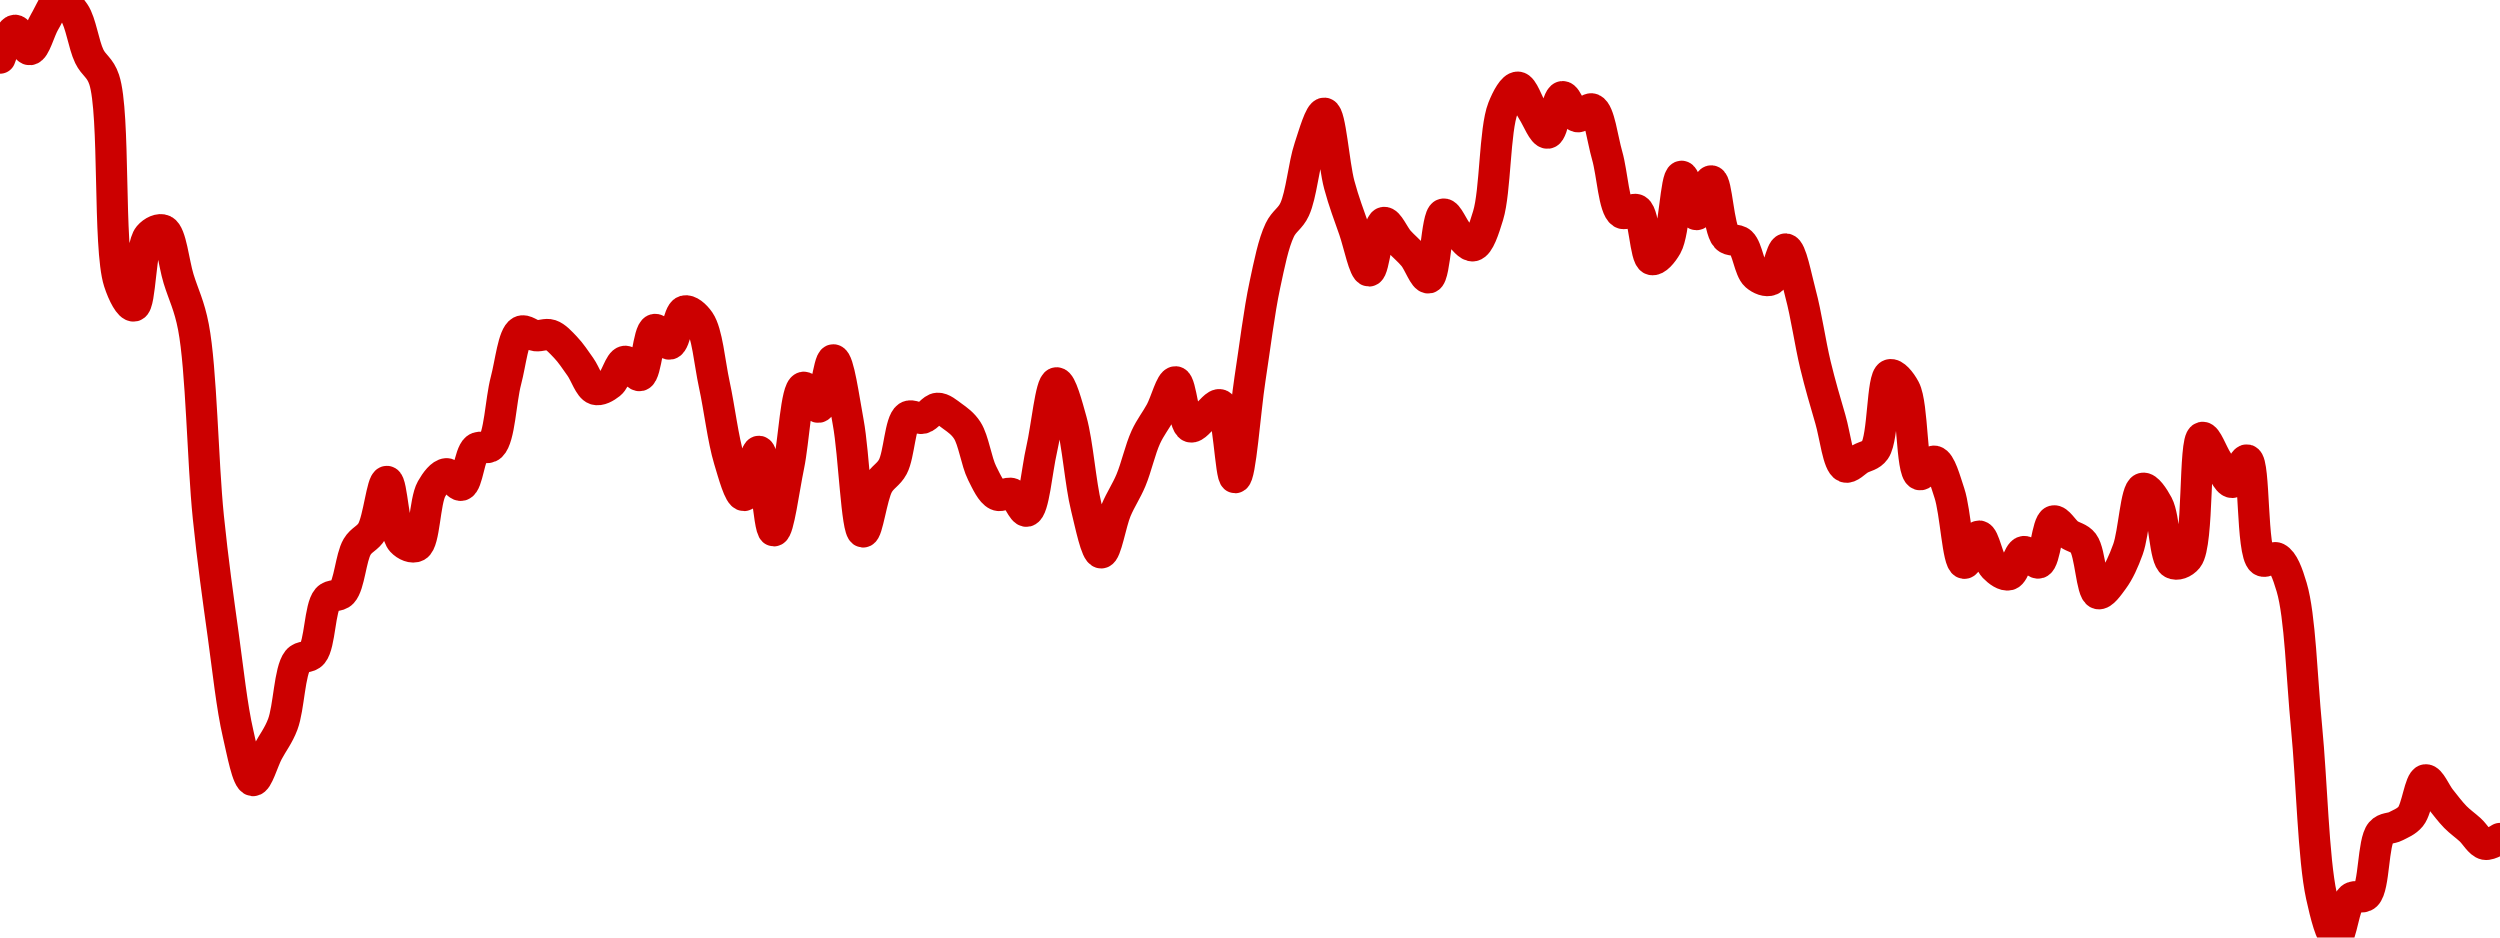 <!-- series7d: [{"tick_date":"2025-05-30 09:00:00","close":"0.688533"},{"tick_date":"2025-05-30 10:00:00","close":"0.69173"},{"tick_date":"2025-05-30 11:00:00","close":"0.689509"},{"tick_date":"2025-05-30 12:00:00","close":"0.692706"},{"tick_date":"2025-05-30 13:00:00","close":"0.695215"},{"tick_date":"2025-05-30 14:00:00","close":"0.693727"},{"tick_date":"2025-05-30 15:00:00","close":"0.688738"},{"tick_date":"2025-05-30 16:00:00","close":"0.686059"},{"tick_date":"2025-05-30 17:00:00","close":"0.66281"},{"tick_date":"2025-05-30 18:00:00","close":"0.660026"},{"tick_date":"2025-05-30 19:00:00","close":"0.668048"},{"tick_date":"2025-05-30 20:00:00","close":"0.668722"},{"tick_date":"2025-05-30 21:00:00","close":"0.663151"},{"tick_date":"2025-05-30 22:00:00","close":"0.657598"},{"tick_date":"2025-05-30 23:00:00","close":"0.635755"},{"tick_date":"2025-05-31 00:00:00","close":"0.622161"},{"tick_date":"2025-05-31 01:00:00","close":"0.61083"},{"tick_date":"2025-05-31 02:00:00","close":"0.605438"},{"tick_date":"2025-05-31 03:00:00","close":"0.60874"},{"tick_date":"2025-05-31 04:00:00","close":"0.611904"},{"tick_date":"2025-05-31 05:00:00","close":"0.619241"},{"tick_date":"2025-05-31 06:00:00","close":"0.620065"},{"tick_date":"2025-05-31 07:00:00","close":"0.626344"},{"tick_date":"2025-05-31 08:00:00","close":"0.627061"},{"tick_date":"2025-05-31 09:00:00","close":"0.632326"},{"tick_date":"2025-05-31 10:00:00","close":"0.634145"},{"tick_date":"2025-05-31 11:00:00","close":"0.639841"},{"tick_date":"2025-05-31 12:00:00","close":"0.632971"},{"tick_date":"2025-05-31 13:00:00","close":"0.6324"},{"tick_date":"2025-05-31 14:00:00","close":"0.638986"},{"tick_date":"2025-05-31 15:00:00","close":"0.640728"},{"tick_date":"2025-05-31 16:00:00","close":"0.639404"},{"tick_date":"2025-05-31 17:00:00","close":"0.643614"},{"tick_date":"2025-05-31 18:00:00","close":"0.643932"},{"tick_date":"2025-05-31 19:00:00","close":"0.651438"},{"tick_date":"2025-05-31 20:00:00","close":"0.657103"},{"tick_date":"2025-05-31 21:00:00","close":"0.656607"},{"tick_date":"2025-05-31 22:00:00","close":"0.656684"},{"tick_date":"2025-05-31 23:00:00","close":"0.655276"},{"tick_date":"2025-06-01 00:00:00","close":"0.653023"},{"tick_date":"2025-06-01 01:00:00","close":"0.65044"},{"tick_date":"2025-06-01 02:00:00","close":"0.651073"},{"tick_date":"2025-06-01 03:00:00","close":"0.653659"},{"tick_date":"2025-06-01 04:00:00","close":"0.652022"},{"tick_date":"2025-06-01 05:00:00","close":"0.65732"},{"tick_date":"2025-06-01 06:00:00","close":"0.655646"},{"tick_date":"2025-06-01 07:00:00","close":"0.659446"},{"tick_date":"2025-06-01 08:00:00","close":"0.658272"},{"tick_date":"2025-06-01 09:00:00","close":"0.651003"},{"tick_date":"2025-06-01 10:00:00","close":"0.642353"},{"tick_date":"2025-06-01 11:00:00","close":"0.638228"},{"tick_date":"2025-06-01 12:00:00","close":"0.643302"},{"tick_date":"2025-06-01 13:00:00","close":"0.634167"},{"tick_date":"2025-06-01 14:00:00","close":"0.641641"},{"tick_date":"2025-06-01 15:00:00","close":"0.650672"},{"tick_date":"2025-06-01 16:00:00","close":"0.648382"},{"tick_date":"2025-06-01 17:00:00","close":"0.653824"},{"tick_date":"2025-06-01 18:00:00","close":"0.646639"},{"tick_date":"2025-06-01 19:00:00","close":"0.634037"},{"tick_date":"2025-06-01 20:00:00","close":"0.639444"},{"tick_date":"2025-06-01 21:00:00","close":"0.641533"},{"tick_date":"2025-06-01 22:00:00","close":"0.647286"},{"tick_date":"2025-06-01 23:00:00","close":"0.647113"},{"tick_date":"2025-06-02 00:00:00","close":"0.648254"},{"tick_date":"2025-06-02 01:00:00","close":"0.647349"},{"tick_date":"2025-06-02 02:00:00","close":"0.645717"},{"tick_date":"2025-06-02 03:00:00","close":"0.640799"},{"tick_date":"2025-06-02 04:00:00","close":"0.638286"},{"tick_date":"2025-06-02 05:00:00","close":"0.638439"},{"tick_date":"2025-06-02 06:00:00","close":"0.636422"},{"tick_date":"2025-06-02 07:00:00","close":"0.643533"},{"tick_date":"2025-06-02 08:00:00","close":"0.651182"},{"tick_date":"2025-06-02 09:00:00","close":"0.646803"},{"tick_date":"2025-06-02 10:00:00","close":"0.636872"},{"tick_date":"2025-06-02 11:00:00","close":"0.631631"},{"tick_date":"2025-06-02 12:00:00","close":"0.636527"},{"tick_date":"2025-06-02 13:00:00","close":"0.639979"},{"tick_date":"2025-06-02 14:00:00","close":"0.644942"},{"tick_date":"2025-06-02 15:00:00","close":"0.647871"},{"tick_date":"2025-06-02 16:00:00","close":"0.6513"},{"tick_date":"2025-06-02 17:00:00","close":"0.646126"},{"tick_date":"2025-06-02 18:00:00","close":"0.647383"},{"tick_date":"2025-06-02 19:00:00","close":"0.64865"},{"tick_date":"2025-06-02 20:00:00","close":"0.64028"},{"tick_date":"2025-06-02 21:00:00","close":"0.65164"},{"tick_date":"2025-06-02 22:00:00","close":"0.662455"},{"tick_date":"2025-06-02 23:00:00","close":"0.66876"},{"tick_date":"2025-06-03 00:00:00","close":"0.671135"},{"tick_date":"2025-06-03 01:00:00","close":"0.678224"},{"tick_date":"2025-06-03 02:00:00","close":"0.682194"},{"tick_date":"2025-06-03 03:00:00","close":"0.673959"},{"tick_date":"2025-06-03 04:00:00","close":"0.668767"},{"tick_date":"2025-06-03 05:00:00","close":"0.664056"},{"tick_date":"2025-06-03 06:00:00","close":"0.669626"},{"tick_date":"2025-06-03 07:00:00","close":"0.667503"},{"tick_date":"2025-06-03 08:00:00","close":"0.665745"},{"tick_date":"2025-06-03 09:00:00","close":"0.663257"},{"tick_date":"2025-06-03 10:00:00","close":"0.670588"},{"tick_date":"2025-06-03 11:00:00","close":"0.668332"},{"tick_date":"2025-06-03 12:00:00","close":"0.666948"},{"tick_date":"2025-06-03 13:00:00","close":"0.670422"},{"tick_date":"2025-06-03 14:00:00","close":"0.682763"},{"tick_date":"2025-06-03 15:00:00","close":"0.685189"},{"tick_date":"2025-06-03 16:00:00","close":"0.682418"},{"tick_date":"2025-06-03 17:00:00","close":"0.679906"},{"tick_date":"2025-06-03 18:00:00","close":"0.684099"},{"tick_date":"2025-06-03 19:00:00","close":"0.6818"},{"tick_date":"2025-06-03 20:00:00","close":"0.682673"},{"tick_date":"2025-06-03 21:00:00","close":"0.677335"},{"tick_date":"2025-06-03 22:00:00","close":"0.670709"},{"tick_date":"2025-06-03 23:00:00","close":"0.671077"},{"tick_date":"2025-06-04 00:00:00","close":"0.665361"},{"tick_date":"2025-06-04 01:00:00","close":"0.666938"},{"tick_date":"2025-06-04 02:00:00","close":"0.674939"},{"tick_date":"2025-06-04 03:00:00","close":"0.670535"},{"tick_date":"2025-06-04 04:00:00","close":"0.674405"},{"tick_date":"2025-06-04 05:00:00","close":"0.66794"},{"tick_date":"2025-06-04 06:00:00","close":"0.667313"},{"tick_date":"2025-06-04 07:00:00","close":"0.663523"},{"tick_date":"2025-06-04 08:00:00","close":"0.663019"},{"tick_date":"2025-06-04 09:00:00","close":"0.666575"},{"tick_date":"2025-06-04 10:00:00","close":"0.661427"},{"tick_date":"2025-06-04 11:00:00","close":"0.653226"},{"tick_date":"2025-06-04 12:00:00","close":"0.646999"},{"tick_date":"2025-06-04 13:00:00","close":"0.641513"},{"tick_date":"2025-06-04 14:00:00","close":"0.642434"},{"tick_date":"2025-06-04 15:00:00","close":"0.643455"},{"tick_date":"2025-06-04 16:00:00","close":"0.65211"},{"tick_date":"2025-06-04 17:00:00","close":"0.65047"},{"tick_date":"2025-06-04 18:00:00","close":"0.64063"},{"tick_date":"2025-06-04 19:00:00","close":"0.642171"},{"tick_date":"2025-06-04 20:00:00","close":"0.638498"},{"tick_date":"2025-06-04 21:00:00","close":"0.630433"},{"tick_date":"2025-06-04 22:00:00","close":"0.633558"},{"tick_date":"2025-06-04 23:00:00","close":"0.629996"},{"tick_date":"2025-06-05 00:00:00","close":"0.629109"},{"tick_date":"2025-06-05 01:00:00","close":"0.631776"},{"tick_date":"2025-06-05 02:00:00","close":"0.630467"},{"tick_date":"2025-06-05 03:00:00","close":"0.635296"},{"tick_date":"2025-06-05 04:00:00","close":"0.633814"},{"tick_date":"2025-06-05 05:00:00","close":"0.632744"},{"tick_date":"2025-06-05 06:00:00","close":"0.626939"},{"tick_date":"2025-06-05 07:00:00","close":"0.628548"},{"tick_date":"2025-06-05 08:00:00","close":"0.632038"},{"tick_date":"2025-06-05 09:00:00","close":"0.639052"},{"tick_date":"2025-06-05 10:00:00","close":"0.637156"},{"tick_date":"2025-06-05 11:00:00","close":"0.630433"},{"tick_date":"2025-06-05 12:00:00","close":"0.631019"},{"tick_date":"2025-06-05 13:00:00","close":"0.644909"},{"tick_date":"2025-06-05 14:00:00","close":"0.6422"},{"tick_date":"2025-06-05 15:00:00","close":"0.639734"},{"tick_date":"2025-06-05 16:00:00","close":"0.642307"},{"tick_date":"2025-06-05 17:00:00","close":"0.630743"},{"tick_date":"2025-06-05 18:00:00","close":"0.631033"},{"tick_date":"2025-06-05 19:00:00","close":"0.627677"},{"tick_date":"2025-06-05 20:00:00","close":"0.611577"},{"tick_date":"2025-06-05 21:00:00","close":"0.592191"},{"tick_date":"2025-06-05 22:00:00","close":"0.58739"},{"tick_date":"2025-06-05 23:00:00","close":"0.591909"},{"tick_date":"2025-06-06 00:00:00","close":"0.592263"},{"tick_date":"2025-06-06 01:00:00","close":"0.599479"},{"tick_date":"2025-06-06 02:00:00","close":"0.600186"},{"tick_date":"2025-06-06 03:00:00","close":"0.601318"},{"tick_date":"2025-06-06 04:00:00","close":"0.60552"},{"tick_date":"2025-06-06 05:00:00","close":"0.60331"},{"tick_date":"2025-06-06 06:00:00","close":"0.601249"},{"tick_date":"2025-06-06 07:00:00","close":"0.599771"},{"tick_date":"2025-06-06 08:00:00","close":"0.598106"},{"tick_date":"2025-06-06 09:00:00","close":"0.598777"}] -->

<svg width="160" height="60" viewBox="0 0 160 60" xmlns="http://www.w3.org/2000/svg">
  <defs>
    <linearGradient id="grad-area" x1="0" y1="0" x2="0" y2="1">
      <stop offset="0%" stop-color="rgba(255,82,82,.2)" />
      <stop offset="100%" stop-color="rgba(0,0,0,0)" />
    </linearGradient>
  </defs>

  <path d="M0,3.718C0,3.718,0.612,1.967,0.952,1.939C1.252,1.914,1.605,3.2,1.905,3.175C2.245,3.147,2.524,1.945,2.857,1.396C3.162,0.894,3.465,0.044,3.81,0C4.107,-0.038,4.488,0.421,4.762,0.828C5.18,1.449,5.345,2.839,5.714,3.604C6.001,4.198,6.403,4.303,6.667,5.095C7.38,7.241,6.916,15.854,7.619,18.032C7.882,18.848,8.299,19.628,8.571,19.581C9.003,19.507,8.967,15.775,9.524,15.117C9.788,14.806,10.209,14.613,10.476,14.742C10.952,14.971,11.111,16.81,11.429,17.842C11.746,18.873,12.116,19.543,12.381,20.932C12.896,23.63,12.969,29.517,13.333,33.087C13.621,35.91,13.953,38.247,14.286,40.651C14.59,42.851,14.842,45.253,15.238,46.957C15.517,48.153,15.832,49.926,16.19,49.957C16.481,49.982,16.823,48.724,17.143,48.12C17.458,47.525,17.818,47.09,18.095,46.359C18.497,45.301,18.521,42.934,19.048,42.276C19.312,41.946,19.734,42.138,20,41.818C20.493,41.226,20.454,38.892,20.952,38.324C21.218,38.021,21.636,38.216,21.905,37.925C22.368,37.421,22.447,35.688,22.857,34.995C23.133,34.53,23.536,34.457,23.81,33.983C24.232,33.251,24.457,30.806,24.762,30.813C25.094,30.821,25.19,34.069,25.714,34.636C25.979,34.922,26.402,35.098,26.667,34.954C27.182,34.674,27.169,32.084,27.619,31.289C27.889,30.813,28.244,30.342,28.571,30.32C28.88,30.299,29.247,31.131,29.524,31.056C29.926,30.948,30.038,29.071,30.476,28.714C30.747,28.493,31.165,28.79,31.429,28.537C31.983,28.004,32.04,25.649,32.381,24.36C32.68,23.23,32.847,21.472,33.333,21.208C33.6,21.063,33.965,21.446,34.286,21.484C34.6,21.521,34.939,21.341,35.238,21.441C35.579,21.554,35.89,21.912,36.19,22.224C36.53,22.577,36.832,23.041,37.143,23.478C37.468,23.936,37.723,24.794,38.095,24.915C38.381,25.009,38.762,24.789,39.048,24.563C39.42,24.268,39.658,23.162,40,23.124C40.299,23.091,40.679,24.104,40.952,24.035C41.372,23.929,41.487,21.19,41.905,21.087C42.179,21.019,42.573,22.072,42.857,22.018C43.232,21.948,43.414,20.015,43.81,19.904C44.088,19.826,44.496,20.169,44.762,20.557C45.266,21.293,45.409,23.192,45.714,24.602C46.046,26.134,46.274,28.12,46.667,29.415C46.946,30.337,47.315,31.721,47.619,31.711C47.952,31.699,48.287,28.867,48.571,28.887C48.946,28.914,49.19,33.964,49.524,33.971C49.827,33.977,50.172,31.267,50.476,29.812C50.809,28.219,50.949,24.897,51.429,24.786C51.696,24.724,52.102,26.108,52.381,26.061C52.775,25.993,53.034,23.022,53.333,23.032C53.674,23.044,54.001,25.504,54.286,27.03C54.659,29.034,54.826,34.007,55.238,34.043C55.513,34.067,55.789,31.776,56.19,31.034C56.468,30.522,56.867,30.391,57.143,29.872C57.554,29.098,57.598,27.003,58.095,26.67C58.361,26.492,58.743,26.842,59.048,26.767C59.381,26.684,59.678,26.148,60,26.132C60.313,26.116,60.649,26.417,60.952,26.635C61.287,26.877,61.629,27.115,61.905,27.544C62.314,28.179,62.484,29.539,62.857,30.28C63.142,30.846,63.432,31.5,63.81,31.679C64.093,31.813,64.472,31.475,64.762,31.593C65.122,31.741,65.444,32.78,65.714,32.716C66.163,32.609,66.355,30.103,66.667,28.759C66.99,27.367,67.249,24.531,67.619,24.502C67.905,24.481,68.295,25.946,68.571,26.939C68.976,28.393,69.142,30.927,69.524,32.465C69.806,33.603,70.154,35.378,70.476,35.382C70.789,35.385,71.084,33.477,71.429,32.657C71.726,31.951,72.084,31.445,72.381,30.736C72.727,29.909,72.973,28.76,73.333,27.975C73.623,27.344,73.977,26.915,74.286,26.345C74.613,25.739,74.944,24.416,75.238,24.437C75.589,24.462,75.755,27.177,76.19,27.316C76.462,27.403,76.826,26.85,77.143,26.616C77.461,26.382,77.831,25.81,78.095,25.911C78.625,26.114,78.75,30.577,79.048,30.569C79.392,30.56,79.679,26.328,80,24.248C80.314,22.216,80.582,19.958,80.952,18.23C81.238,16.894,81.493,15.584,81.905,14.721C82.18,14.143,82.585,13.992,82.857,13.399C83.287,12.464,83.438,10.567,83.81,9.455C84.095,8.598,84.482,7.217,84.762,7.246C85.152,7.285,85.355,10.485,85.714,11.828C86.004,12.911,86.342,13.78,86.667,14.717C86.978,15.615,87.313,17.346,87.619,17.339C87.949,17.33,88.167,14.317,88.571,14.239C88.848,14.186,89.198,15.052,89.524,15.421C89.833,15.77,90.174,16.03,90.476,16.399C90.812,16.808,91.156,17.835,91.429,17.783C91.859,17.702,91.939,13.798,92.381,13.704C92.652,13.646,92.993,14.608,93.333,14.959C93.633,15.269,94.002,15.792,94.286,15.729C94.662,15.647,94.971,14.667,95.238,13.796C95.717,12.235,95.649,8.299,96.19,6.929C96.455,6.26,96.832,5.57,97.143,5.579C97.468,5.589,97.772,6.623,98.095,7.121C98.407,7.602,98.756,8.55,99.048,8.519C99.404,8.481,99.637,6.232,100,6.186C100.289,6.149,100.596,7.382,100.952,7.465C101.244,7.533,101.636,6.867,101.905,6.979C102.364,7.17,102.554,8.901,102.857,9.949C103.192,11.108,103.286,13.313,103.81,13.637C104.074,13.8,104.496,13.274,104.762,13.432C105.254,13.723,105.279,16.493,105.714,16.612C105.986,16.687,106.401,16.201,106.667,15.735C107.165,14.861,107.245,11.313,107.619,11.283C107.904,11.26,108.245,13.726,108.571,13.733C108.881,13.74,109.235,11.557,109.524,11.58C109.887,11.609,109.968,14.62,110.476,15.177C110.742,15.469,111.154,15.271,111.429,15.526C111.844,15.912,111.962,17.271,112.381,17.635C112.655,17.874,113.058,18.038,113.333,17.916C113.743,17.734,113.99,15.918,114.286,15.937C114.633,15.959,114.948,17.727,115.238,18.802C115.598,20.137,115.85,21.953,116.19,23.365C116.49,24.605,116.816,25.714,117.143,26.83C117.452,27.883,117.633,29.694,118.095,29.883C118.364,29.992,118.732,29.549,119.048,29.37C119.367,29.189,119.736,29.176,120,28.802C120.555,28.015,120.441,24.148,120.952,23.986C121.218,23.902,121.641,24.403,121.905,24.899C122.447,25.916,122.308,30.184,122.857,30.374C123.121,30.465,123.526,29.459,123.81,29.517C124.186,29.593,124.484,30.728,124.762,31.561C125.159,32.748,125.297,35.987,125.714,36.048C125.989,36.089,126.357,34.301,126.667,34.309C126.993,34.318,127.221,35.881,127.619,36.292C127.897,36.578,128.285,36.862,128.571,36.785C128.939,36.687,129.169,35.363,129.524,35.301C129.816,35.25,130.203,36.111,130.476,36.029C130.898,35.904,131.015,33.452,131.429,33.342C131.704,33.27,132.054,33.925,132.381,34.167C132.69,34.395,133.065,34.409,133.333,34.762C133.798,35.374,133.85,37.875,134.286,37.993C134.557,38.066,134.952,37.485,135.238,37.097C135.607,36.598,135.909,35.933,136.19,35.155C136.574,34.096,136.69,31.367,137.143,31.252C137.412,31.184,137.825,31.803,138.095,32.307C138.541,33.139,138.529,35.768,139.048,36.048C139.313,36.192,139.736,36.047,140,35.722C140.733,34.819,140.401,28.117,140.952,27.993C141.216,27.934,141.582,29.013,141.905,29.501C142.217,29.972,142.542,30.876,142.857,30.873C143.177,30.87,143.544,29.382,143.81,29.441C144.325,29.556,144.079,35.38,144.762,35.876C145.025,36.067,145.438,35.576,145.714,35.715C146.121,35.919,146.403,36.693,146.667,37.582C147.214,39.424,147.315,43.415,147.619,46.541C147.953,49.969,148.054,54.96,148.571,57.328C148.836,58.54,149.202,59.997,149.524,60C149.837,60.003,150.027,57.868,150.476,57.485C150.746,57.255,151.164,57.545,151.429,57.288C151.973,56.76,151.852,53.894,152.381,53.273C152.645,52.963,153.024,53.044,153.333,52.88C153.659,52.706,154.01,52.586,154.286,52.25C154.696,51.75,154.872,49.962,155.238,49.911C155.526,49.872,155.87,50.741,156.19,51.141C156.505,51.533,156.811,51.949,157.143,52.288C157.448,52.599,157.782,52.823,158.095,53.111C158.417,53.406,158.707,53.968,159.048,54.037C159.347,54.097,160,53.664,160,53.664"
        fill="none"
        stroke="#CC0000"
        stroke-width="2"
        stroke-linejoin="round"
        stroke-linecap="round"
        />
</svg>
